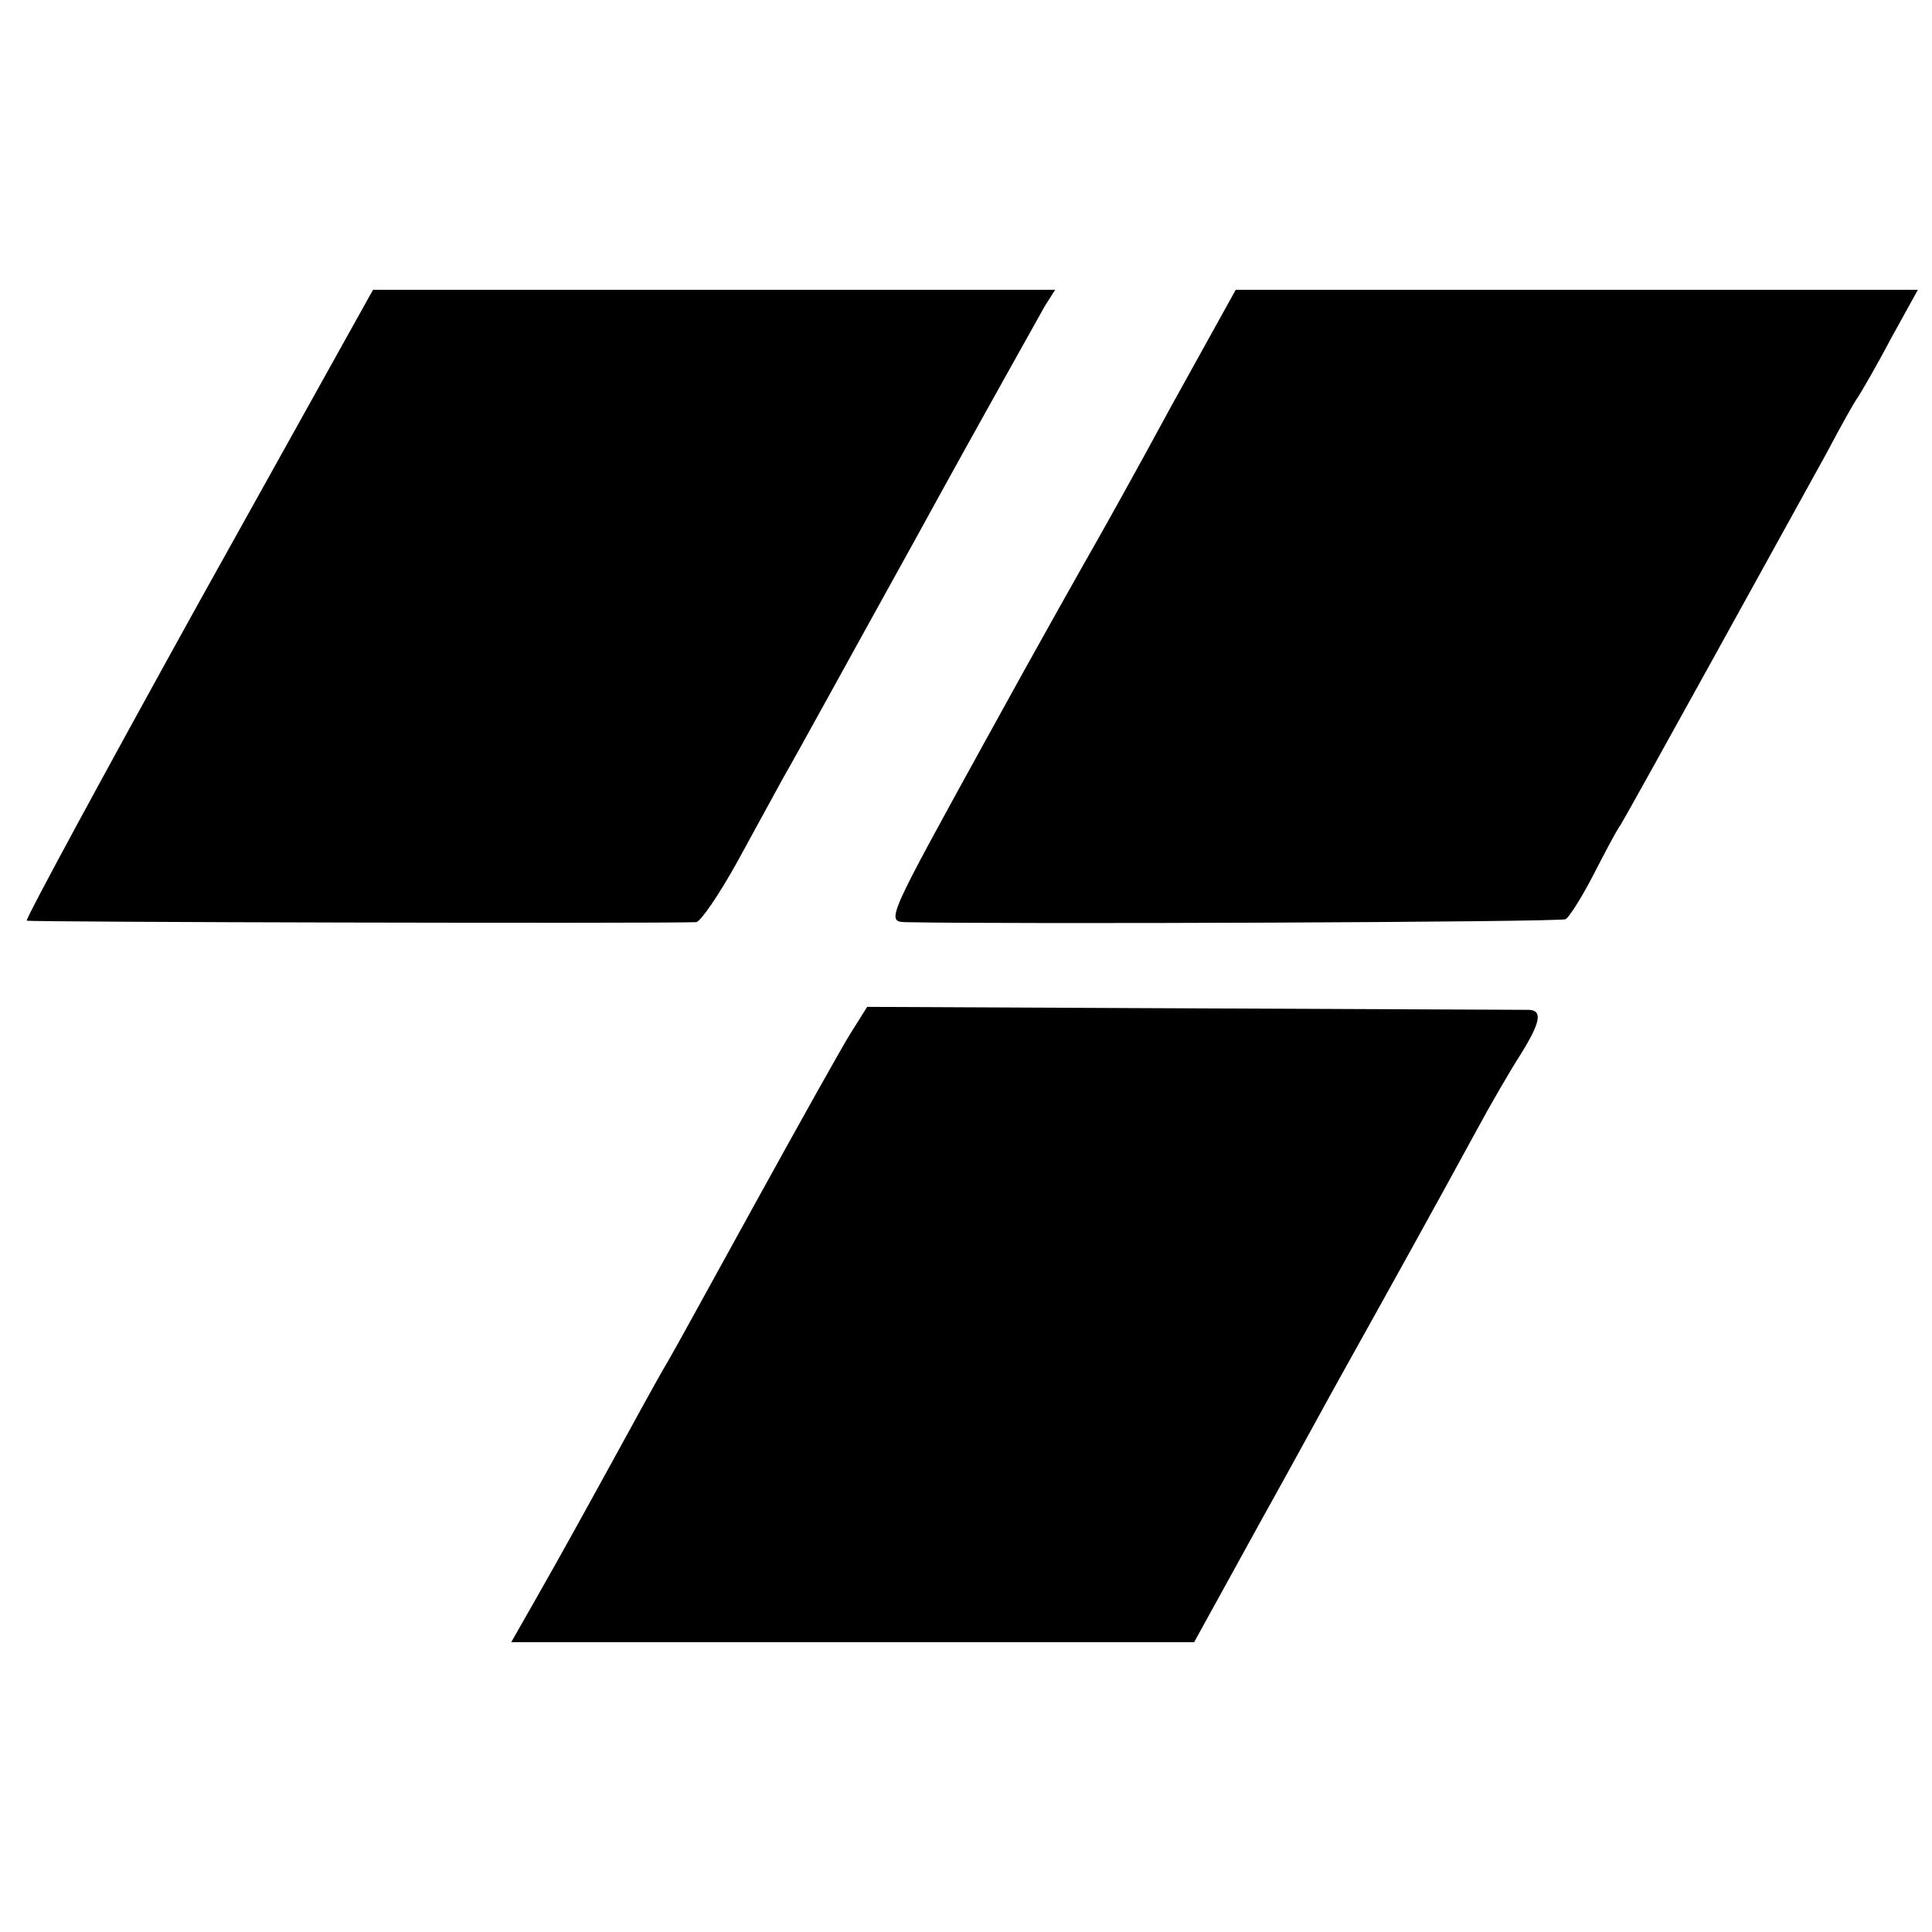 <?xml version="1.0" standalone="no"?>
<!DOCTYPE svg PUBLIC "-//W3C//DTD SVG 20010904//EN"
 "http://www.w3.org/TR/2001/REC-SVG-20010904/DTD/svg10.dtd">
<svg version="1.0" xmlns="http://www.w3.org/2000/svg"
 width="260pt" height="260pt" viewBox="0 0 260 260"
 preserveAspectRatio="xMidYMid meet">
<g transform="translate(0,260) scale(0.1,-0.1)"
fill="#000000" stroke="none">
<path d="M267 1788 c-129 -233 -233 -425 -231 -427 2 -2 845 -4 901 -2 6 1 30
36 54 79 23 42 52 95 64 117 13 22 93 168 180 325 86 157 164 295 171 308 l14
22 -459 0 -459 0 -235 -422z"/>
<path d="M1576 2053 c-47 -87 -93 -169 -101 -183 -8 -14 -76 -134 -149 -267
-131 -238 -134 -243 -108 -244 140 -3 882 0 889 4 5 3 22 30 37 59 15 29 31
60 37 68 10 16 218 393 277 500 19 36 38 70 42 75 4 6 24 40 44 78 l37 67
-459 0 -459 0 -87 -157z"/>
<path d="M1145 1210 c-12 -19 -70 -123 -129 -230 -59 -107 -111 -202 -116
-210 -5 -8 -29 -51 -53 -95 -62 -113 -89 -162 -126 -227 l-33 -58 460 0 459 0
87 158 c48 86 100 182 117 212 43 77 129 232 174 315 21 39 49 87 62 107 26
42 29 58 11 59 -7 0 -211 1 -452 2 l-439 2 -22 -35z"/>
</g>
</svg>
